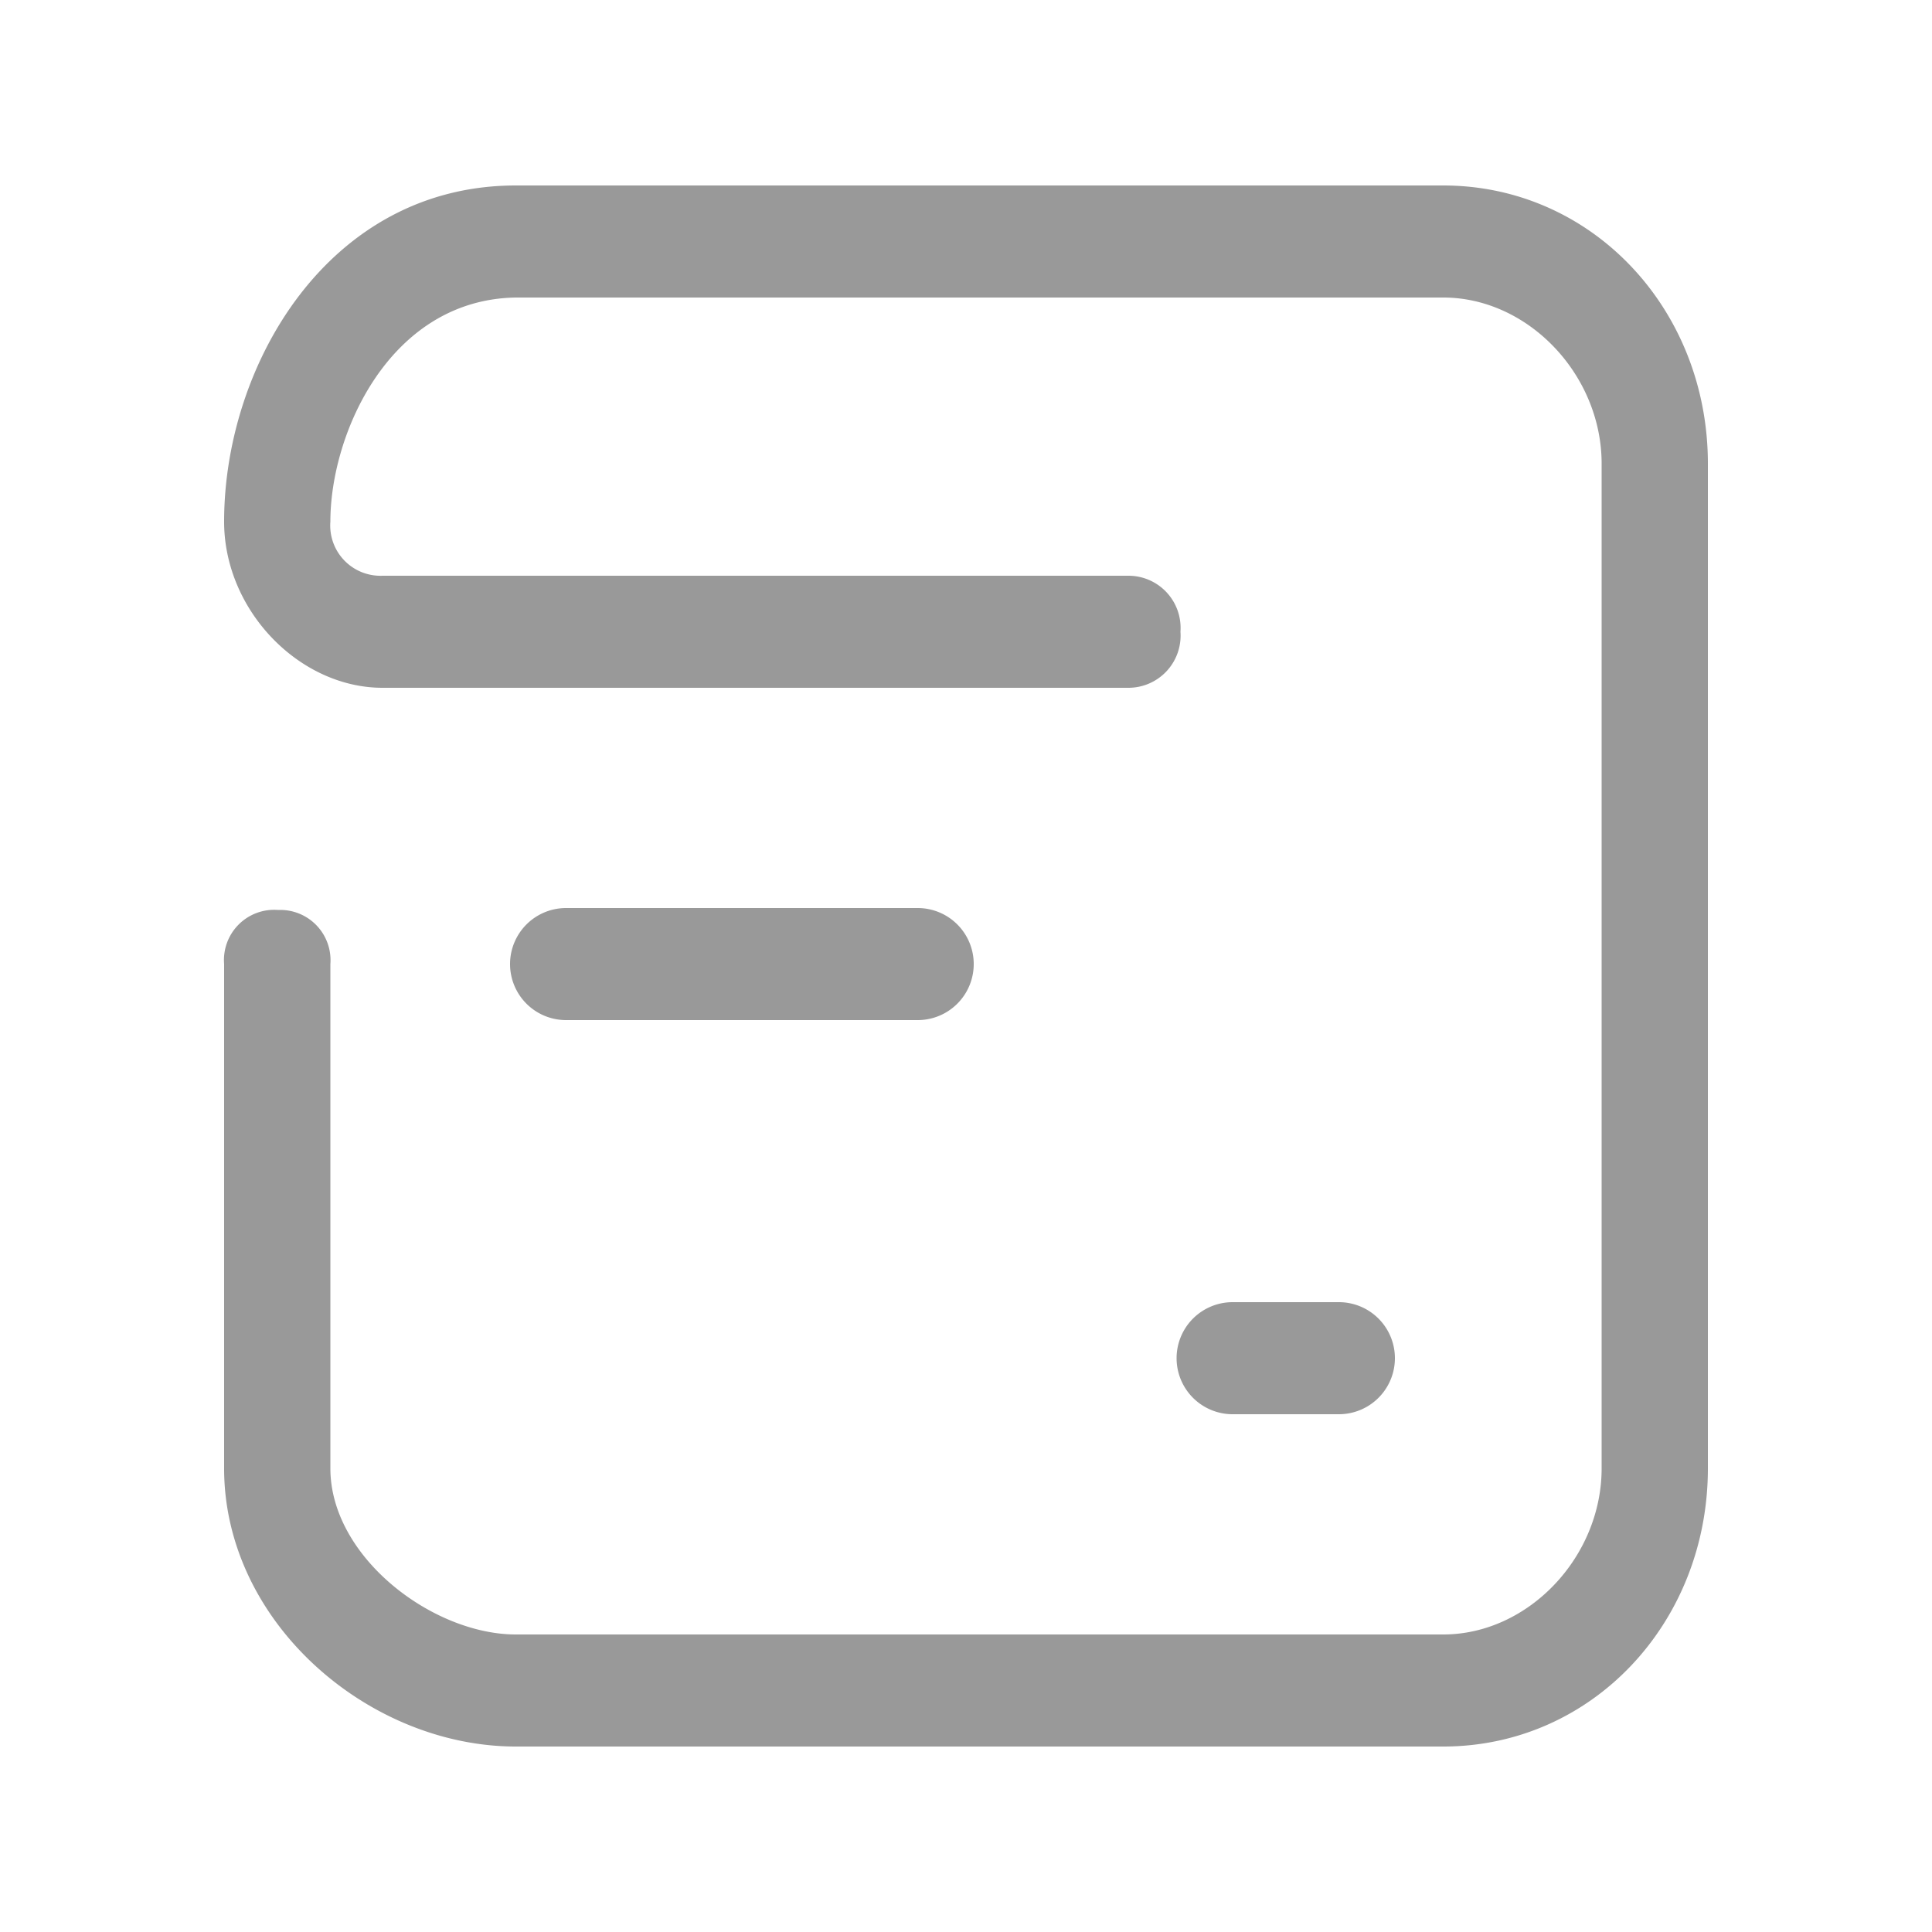<svg id="图层_1" data-name="图层 1" xmlns="http://www.w3.org/2000/svg" viewBox="0 0 100 100"><defs><style>.cls-1{fill:#999;}</style></defs><title>邮编</title><path class="cls-1" d="M69.3,67.4a2.9,2.9,0,0,1,0,5.8H63.8a2.9,2.9,0,0,1,0-5.8ZM47.5,47a2.9,2.9,0,0,1,0,5.8H29.3a2.9,2.9,0,0,1,0-5.8ZM74.7,90.4h-48C19.1,90.4,11.6,84,11.6,76V49.9a2.6,2.6,0,0,1,2.8-2.8,2.6,2.6,0,0,1,2.7,2.8V76c0,4.6,5.3,8.6,9.6,8.6h48c4.4,0,8.2-4,8.2-8.6V24c0-4.6-3.8-8.6-8.2-8.6h-48c-6.5.1-9.6,7-9.6,11.6a2.6,2.6,0,0,0,2.7,2.8H58.4a2.7,2.7,0,0,1,2.7,2.9,2.7,2.7,0,0,1-2.7,2.9H19.8c-4.3,0-8.2-4-8.2-8.6,0-8.1,5.4-17.4,15.1-17.4h48C82.4,9.6,88.4,16,88.4,24V76C88.4,84,82.4,90.4,74.7,90.4Z"/></svg>